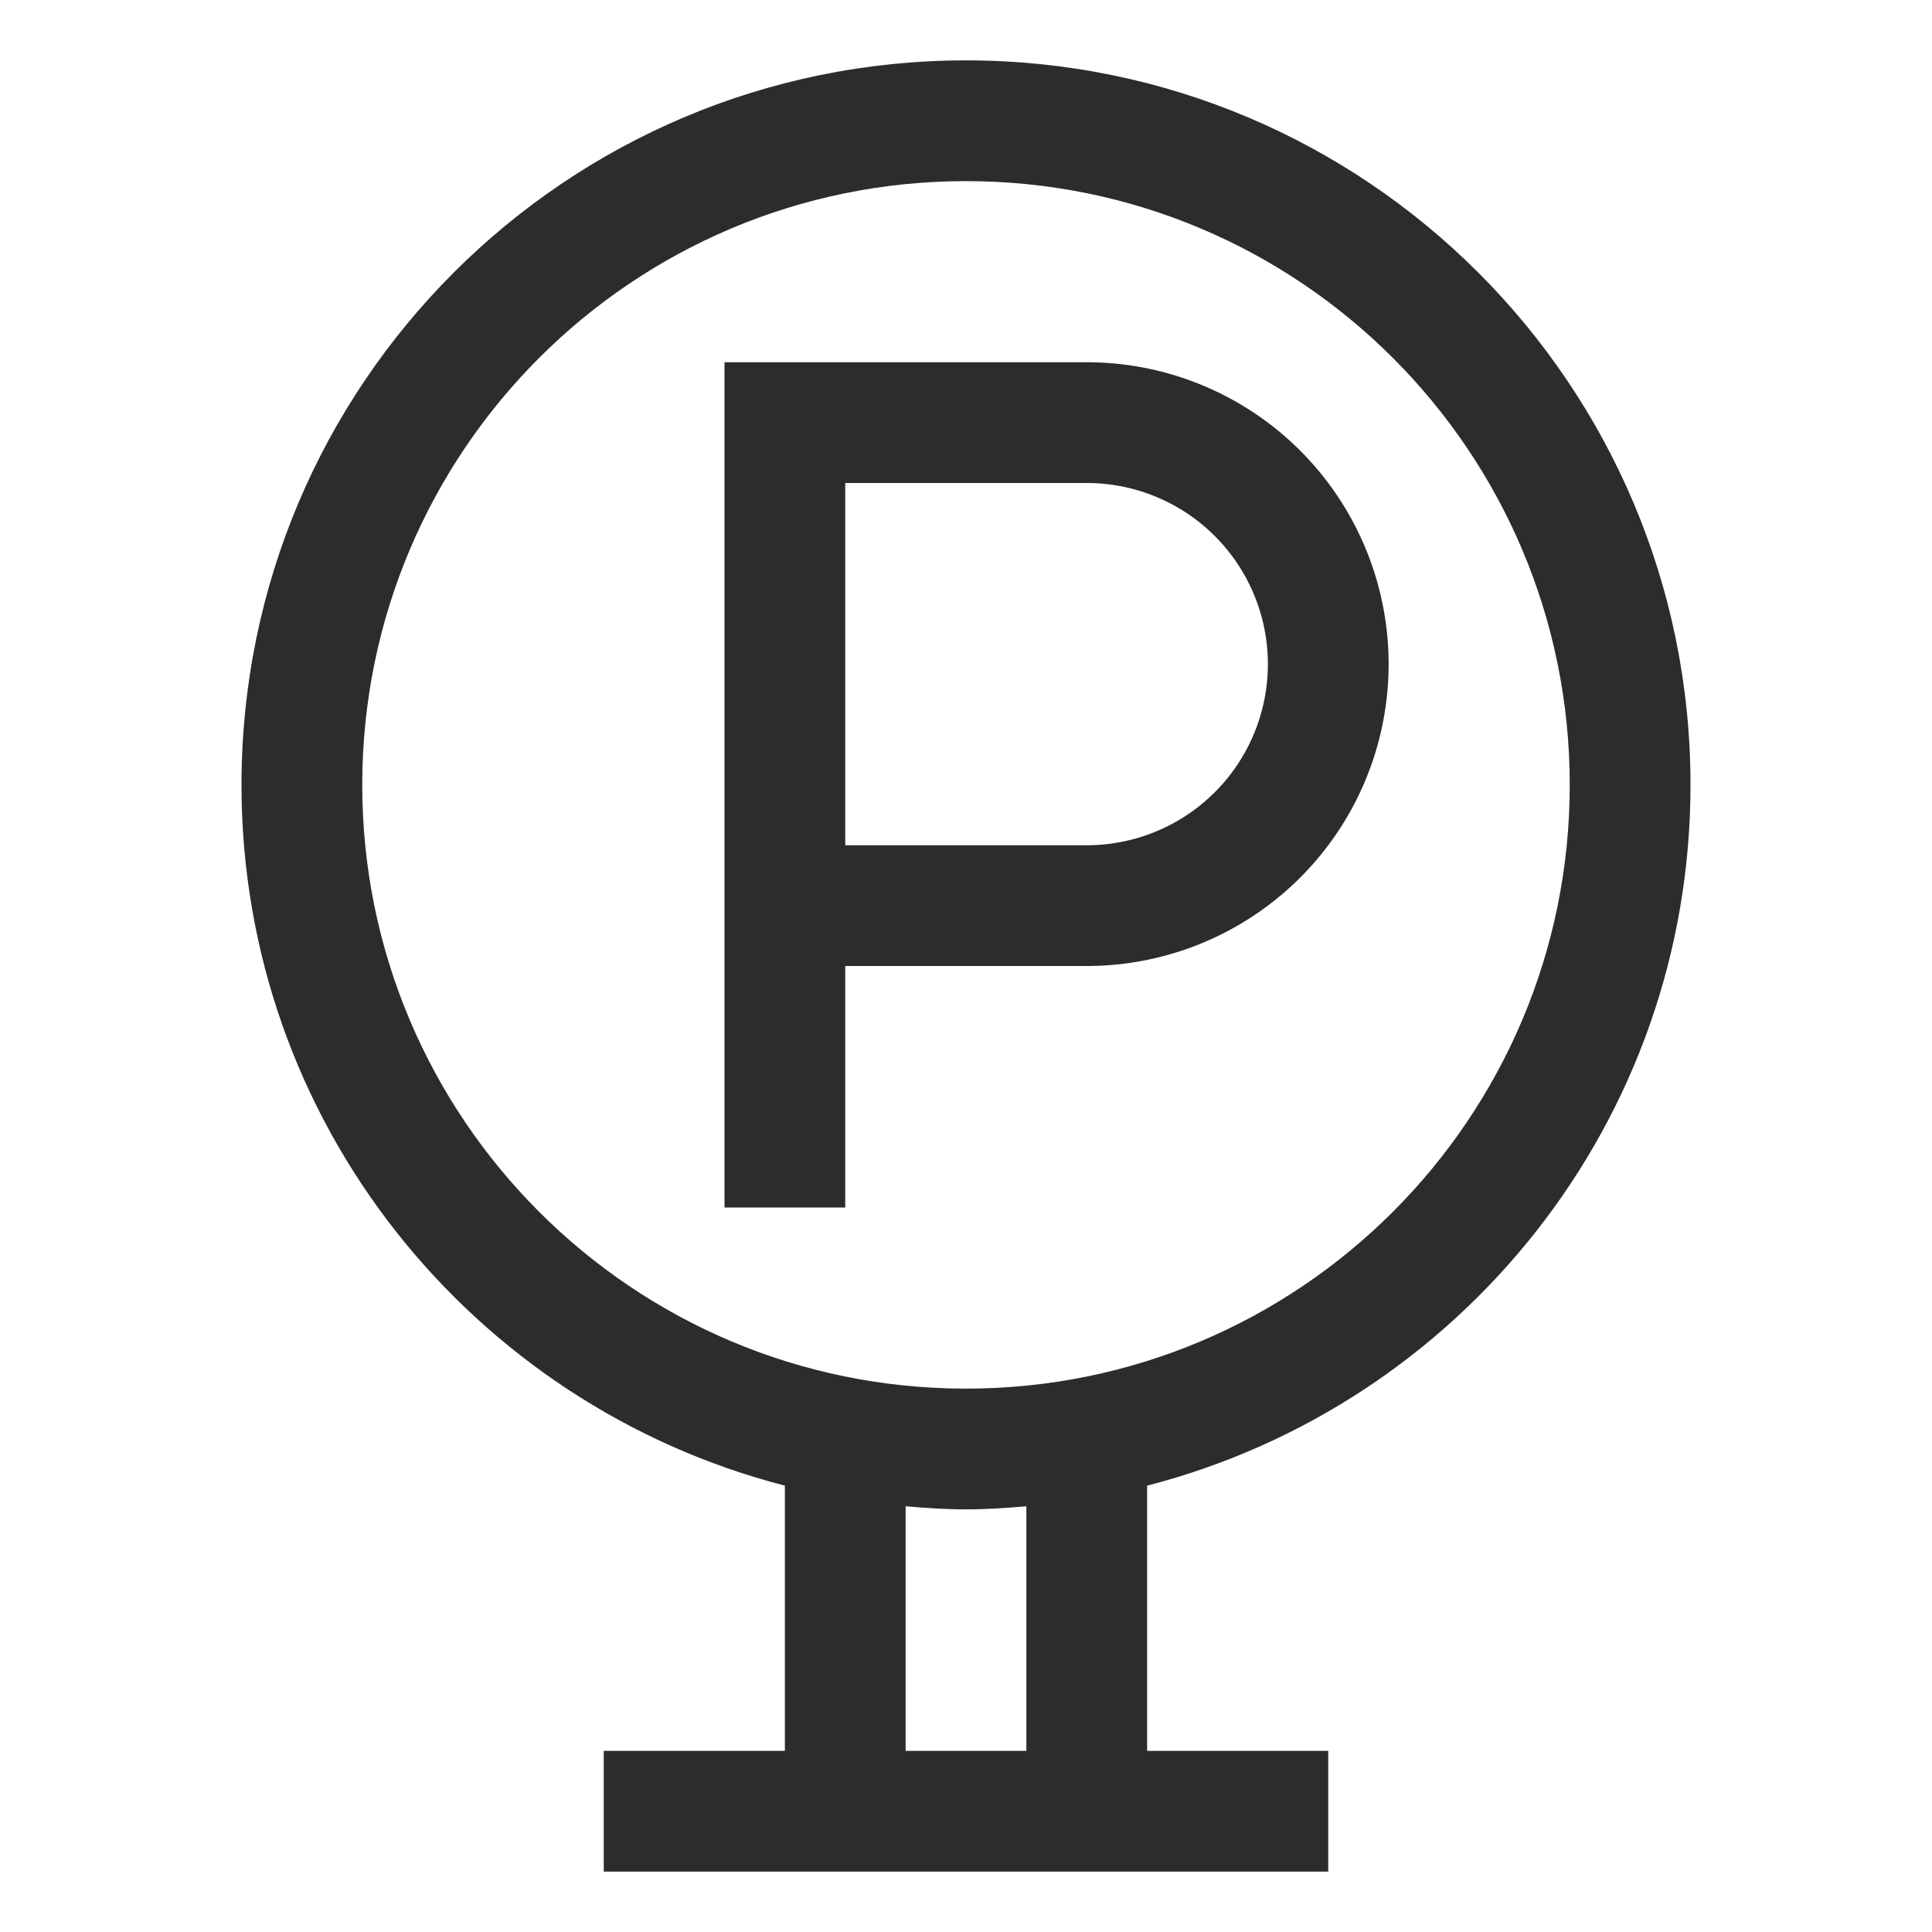 <svg t="1687777207787" class="icon" viewBox="0 0 1024 1024" version="1.1" xmlns="http://www.w3.org/2000/svg" p-id="5522" width="200" height="200"><path d="M896 416c0-212.064-171.936-384-384-384S128 203.936 128 416c0 178.88 122.464 328.736 288 371.424V928h-96v64h384v-64h-96v-140.576c165.536-42.688 288-192.544 288-371.424zM192 416C192 239.264 335.264 96 512 96s320 143.264 320 320-143.264 320-320 320S192 592.736 192 416z m352 512h-64v-129.632c10.592 0.896 21.184 1.632 32 1.632s21.408-0.736 32-1.632V928z" p-id="5523" fill="#2c2c2c"></path><path d="M736 352a160 160 0 0 0-160-160h-192v448h64v-128h128a160 160 0 0 0 160-160z m-288-96h128a96 96 0 1 1 0 192h-128V256z" p-id="5524" fill="#2c2c2c"></path></svg>